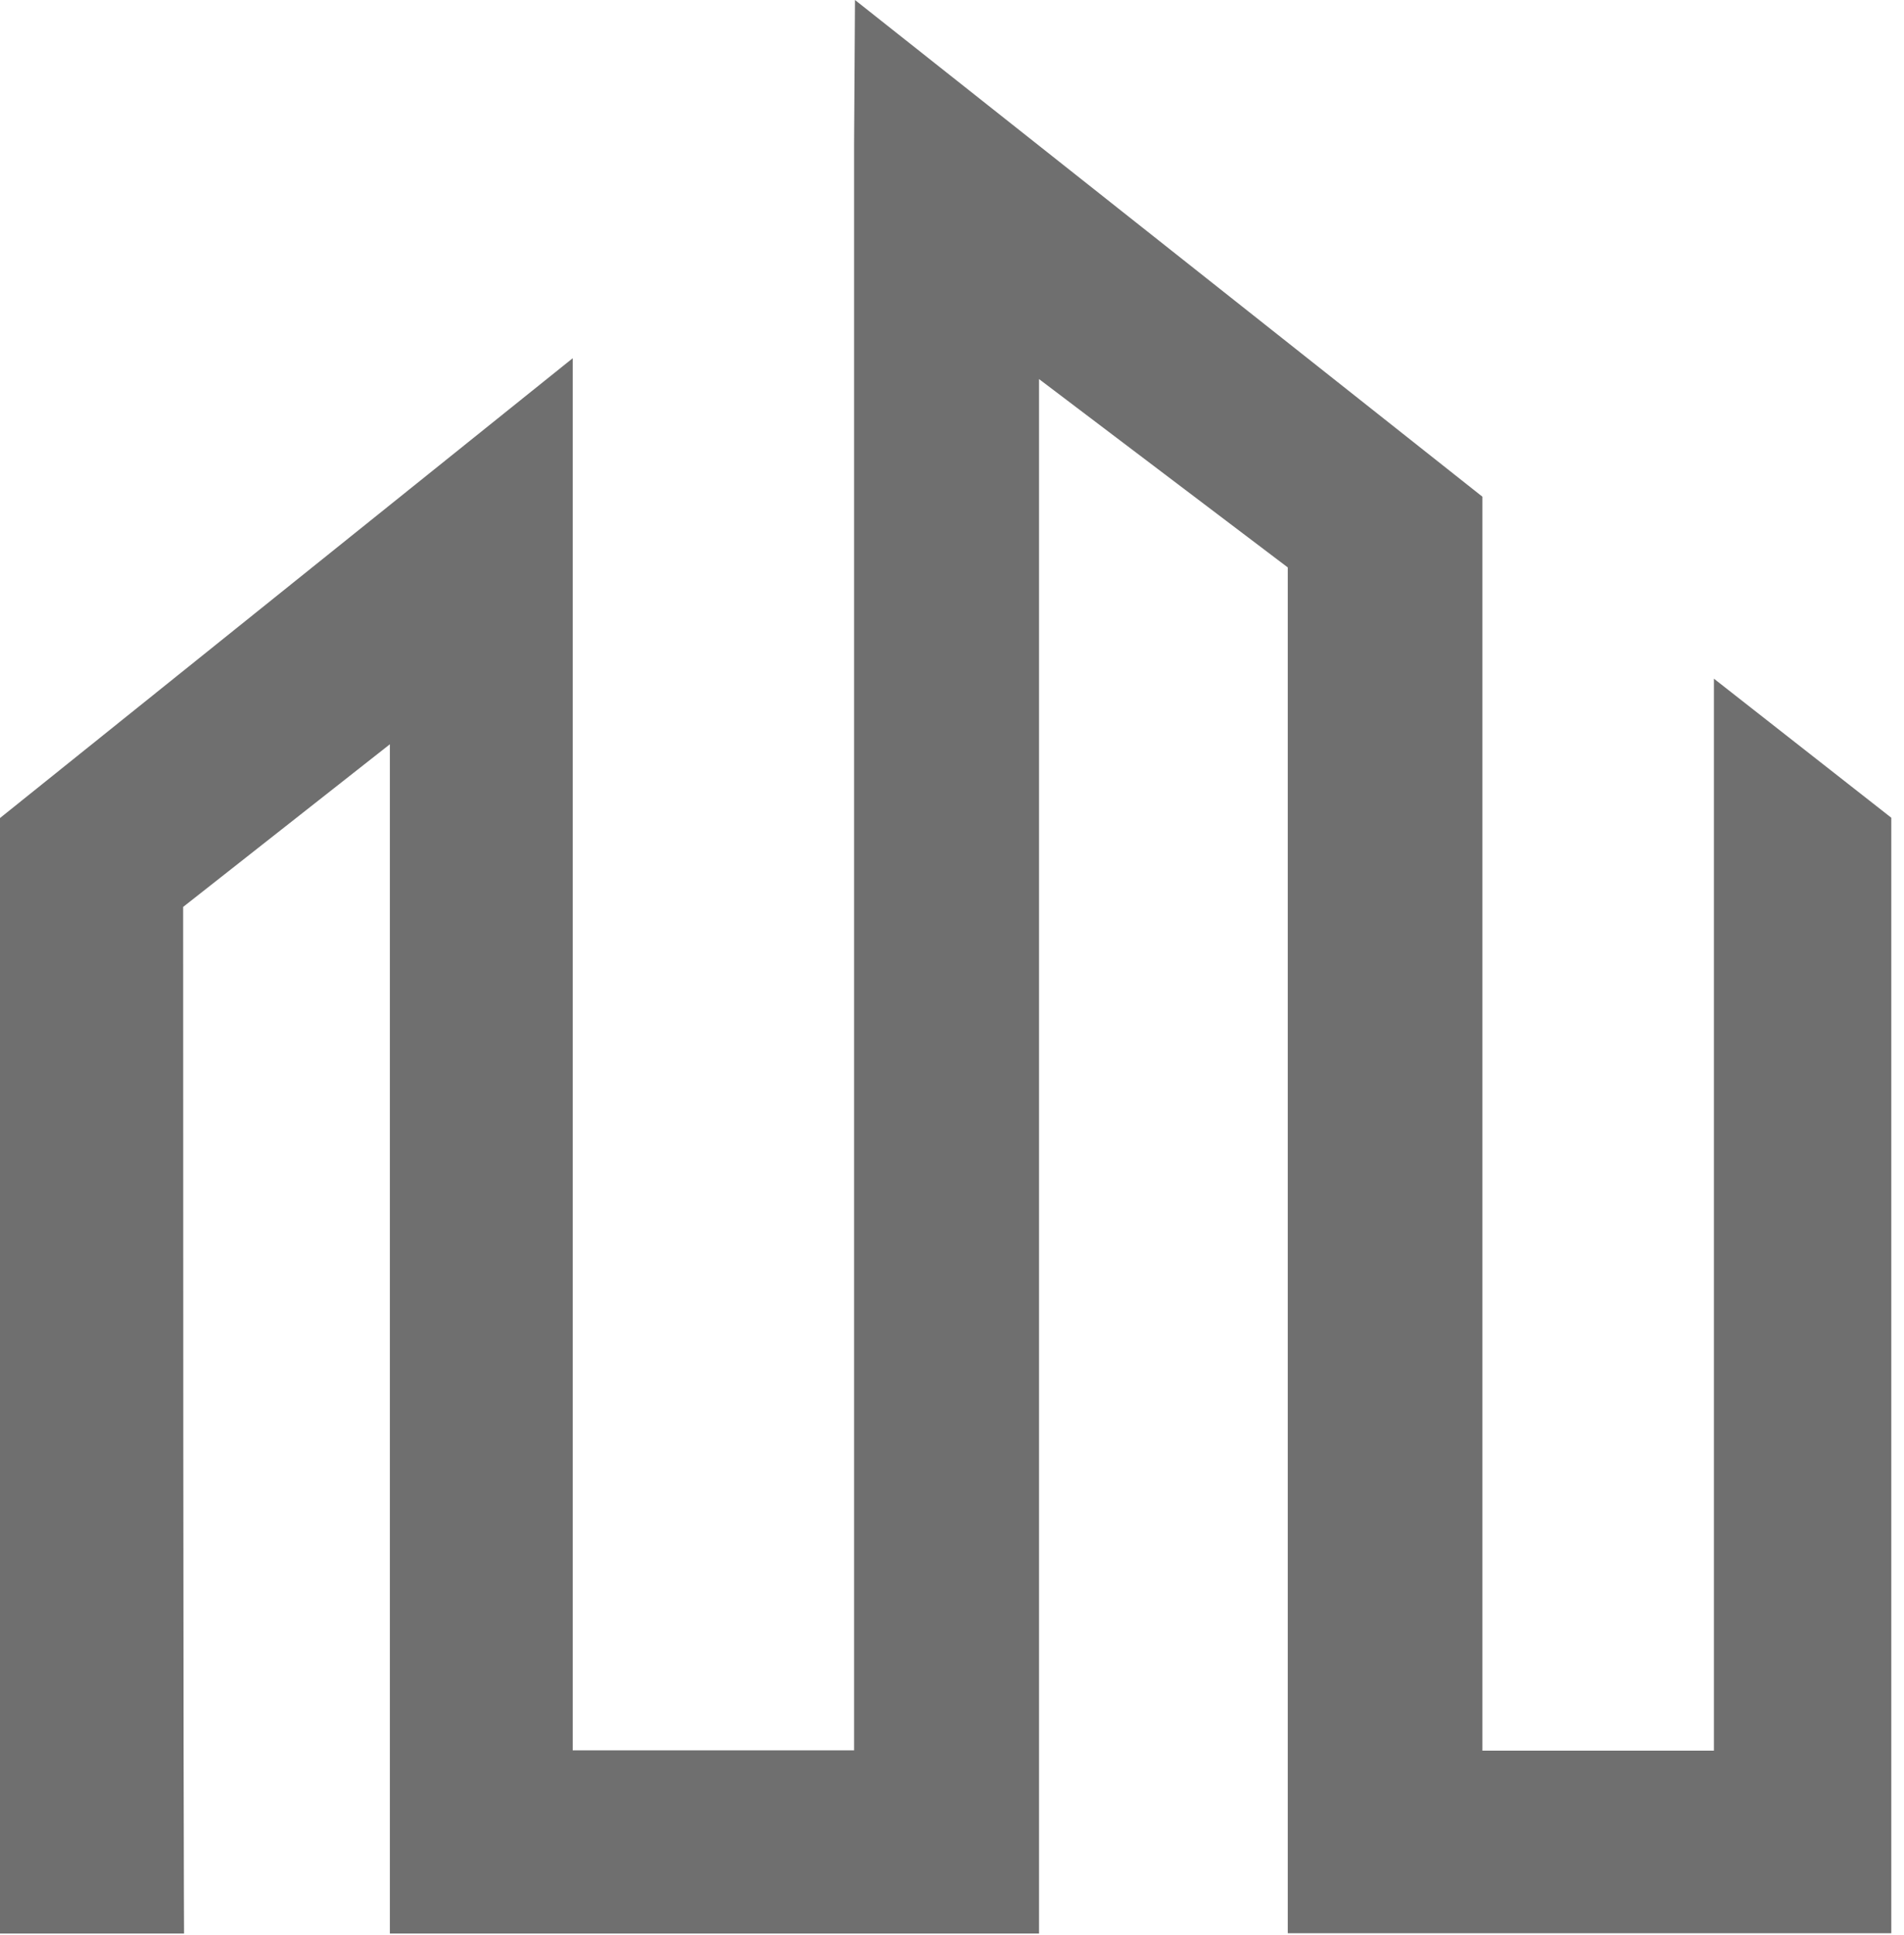 <svg width="63" height="64" viewBox="0 0 63 64" fill="none" xmlns="http://www.w3.org/2000/svg">
<path d="M56.71 22.45C56.71 26.75 56.71 54.55 56.71 57.91H49.05C49.05 3.97 49.05 35.73 49.05 16.43L28.29 0L28.26 4.79C28.26 11.03 28.26 52.36 28.26 57.9H18.95C18.95 39.13 18.95 30.74 18.95 11.85L0 27.06V63.96H6.09C6.09 63.96 6.06 59.13 6.06 30L12.9 24.62C12.9 71.29 12.9 54.79 12.9 63.96H34.38C34.38 40.69 34.38 33.18 34.38 12.54L42.61 18.77C42.61 30.25 42.61 52.58 42.61 63.95H62.58V27.05L56.71 22.45Z" fill="#6F6F6F"/>
</svg>
